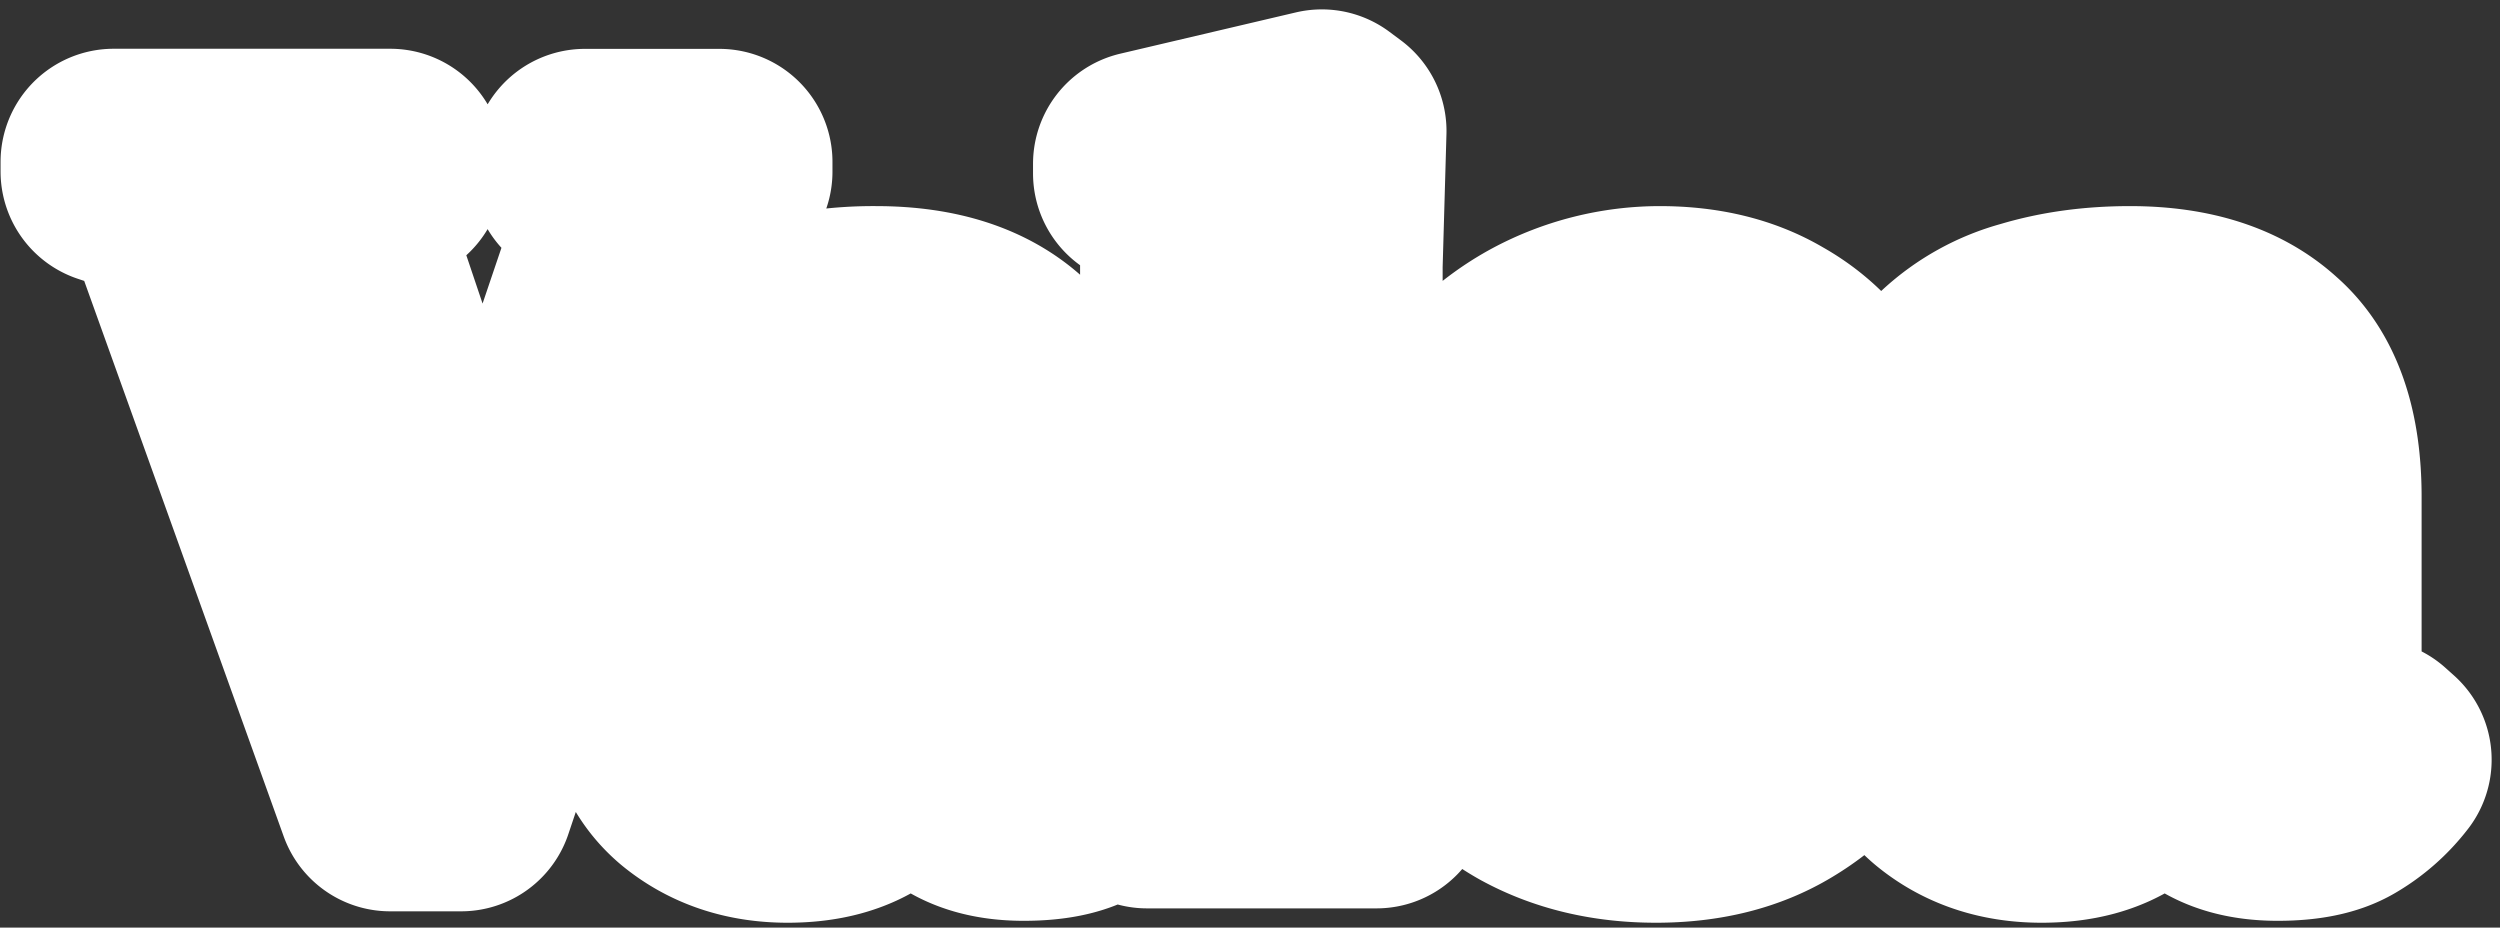 <svg xmlns="http://www.w3.org/2000/svg" width="221" height="82" fill="none"><rect width="100%" height="100%" fill="#333333" stroke="none"/><path d="M34.49 70.56 16.33 19.99a6.32 6.32 0 0 0-4.24-4.15l-2.04-.68v-.85H34.5v.85l-2.63.76c-1.3.34-2.04.93-2.2 1.78-.12.85.02 1.9.42 3.14L42.63 58.1l12.64-37.33a8.5 8.5 0 0 0 .6-3.23c0-.85-.65-1.44-1.96-1.78l-2.2-.6v-.84h11.88v.85l-2.3.68c-1.07.28-1.83.79-2.28 1.52-.46.68-.88 1.59-1.28 2.72L40.76 70.56H34.5ZM69.63 71.57c-3.28 0-6.05-.93-8.32-2.8-2.2-1.86-3.3-4.55-3.3-8.05 0-2.66 1.35-5.1 4.07-7.3 2.71-2.26 6.98-3.96 12.8-5.1.91-.16 1.93-.33 3.06-.5 1.13-.23 2.32-.45 3.57-.68v-6.7c0-3.85-.48-6.53-1.45-8.06-.9-1.58-2.34-2.38-4.32-2.38-1.36 0-2.43.46-3.23 1.36-.79.85-1.3 2.35-1.52 4.5l-.17.93c-.12 2.43-.71 4.21-1.78 5.35a5.28 5.28 0 0 1-4 1.7 4.77 4.77 0 0 1-5.09-5c0-2.33.8-4.28 2.38-5.87a15.44 15.44 0 0 1 6.45-3.56 30.2 30.2 0 0 1 8.65-1.19c5.04 0 8.91 1.25 11.63 3.74 2.77 2.43 4.15 6.41 4.15 11.96v18.75c0 2.54 1.2 3.81 3.57 3.81h1.86l.77.68a12.3 12.3 0 0 1-3.57 3.14c-1.24.74-3.02 1.1-5.34 1.1-2.49 0-4.47-.56-5.94-1.7a8.43 8.43 0 0 1-2.8-4.66 36.2 36.2 0 0 1-5.26 4.67c-1.75 1.24-4.04 1.86-6.87 1.86Zm5.17-5.17a6.6 6.6 0 0 0 3.14-.76c1.02-.57 2.2-1.42 3.57-2.55V48.84l-1.7.34c-.57.11-1.22.22-1.95.34A13.1 13.1 0 0 0 71.58 53c-1.53 1.58-2.29 3.73-2.29 6.44 0 2.32.54 4.07 1.61 5.26a5.19 5.19 0 0 0 3.9 1.7ZM101.4 70.3v-.85l1.02-.34c2.04-.67 3.06-2.09 3.06-4.24V19.48c0-1.13-.23-1.98-.68-2.54-.45-.62-1.24-1.08-2.38-1.36l-1.1-.25v-.85l15.53-3.65 1.02.76-.34 11.88v35.29c.05 2.04.08 4.08.08 6.11 0 1.13.23 2.07.68 2.8a4.11 4.11 0 0 0 2.29 1.53l1.1.25v.85h-20.27ZM146.72 28.22c3.68 0 6.82.77 9.42 2.3 2.6 1.46 4.58 3.5 5.94 6.1a17.69 17.69 0 0 1 2.12 8.74c0 .62-.03 1.27-.09 1.95a7.46 7.46 0 0 1-.34 1.7H138.5c.06 6.1 1.13 10.52 3.23 13.23 2.15 2.66 5.31 3.99 9.5 3.99 2.83 0 5.12-.45 6.87-1.36a16.8 16.8 0 0 0 4.92-3.99l.85.77a19.4 19.4 0 0 1-7.04 7.3c-2.89 1.75-6.37 2.62-10.44 2.62-4.01 0-7.58-.84-10.69-2.54a18.54 18.54 0 0 1-7.3-7.47c-1.75-3.22-2.62-7.07-2.62-11.53 0-4.64 1.02-8.57 3.05-11.8a20.54 20.54 0 0 1 7.8-7.46 21.4 21.4 0 0 1 10.1-2.55Zm-.25 1.7a6.3 6.3 0 0 0-4.25 1.53c-1.13.96-2.03 2.71-2.71 5.26-.62 2.48-.96 6.02-1.02 10.6H153c.56-6.16.34-10.6-.68-13.32-1.02-2.71-2.97-4.07-5.85-4.07ZM180.48 71.57c-3.28 0-6.05-.93-8.31-2.8-2.2-1.86-3.31-4.55-3.31-8.05 0-2.66 1.36-5.1 4.07-7.3 2.72-2.26 6.98-3.96 12.81-5.1.9-.16 1.92-.33 3.05-.5 1.14-.23 2.32-.45 3.57-.68v-6.7c0-3.85-.48-6.53-1.44-8.06-.9-1.58-2.35-2.38-4.33-2.38-1.36 0-2.43.46-3.22 1.36-.8.85-1.3 2.35-1.53 4.5l-.17.93c-.11 2.43-.7 4.21-1.78 5.35a5.28 5.28 0 0 1-3.99 1.7 4.77 4.77 0 0 1-5.09-5c0-2.33.8-4.28 2.38-5.87a15.44 15.44 0 0 1 6.44-3.56c2.66-.8 5.55-1.19 8.66-1.19 5.03 0 8.9 1.25 11.62 3.74 2.77 2.43 4.16 6.41 4.16 11.96v18.75c0 2.54 1.18 3.81 3.56 3.81h1.87l.76.68a12.3 12.3 0 0 1-3.56 3.14c-1.25.74-3.03 1.1-5.35 1.1-2.49 0-4.47-.56-5.94-1.7a8.43 8.43 0 0 1-2.8-4.66 36.22 36.22 0 0 1-5.26 4.67c-1.75 1.24-4.04 1.86-6.87 1.86Zm5.18-5.17a6.6 6.6 0 0 0 3.13-.76c1.02-.57 2.21-1.42 3.57-2.55V48.84l-1.7.34c-.56.11-1.21.22-1.95.34a13.1 13.1 0 0 0-6.28 3.48c-1.53 1.58-2.29 3.73-2.29 6.44 0 2.32.54 4.07 1.61 5.26a5.18 5.18 0 0 0 3.9 1.7Z" fill="#3E3CFB" stroke="#FFFFFF" stroke-width="20" paint-order="stroke" stroke-linejoin="round"/></svg>